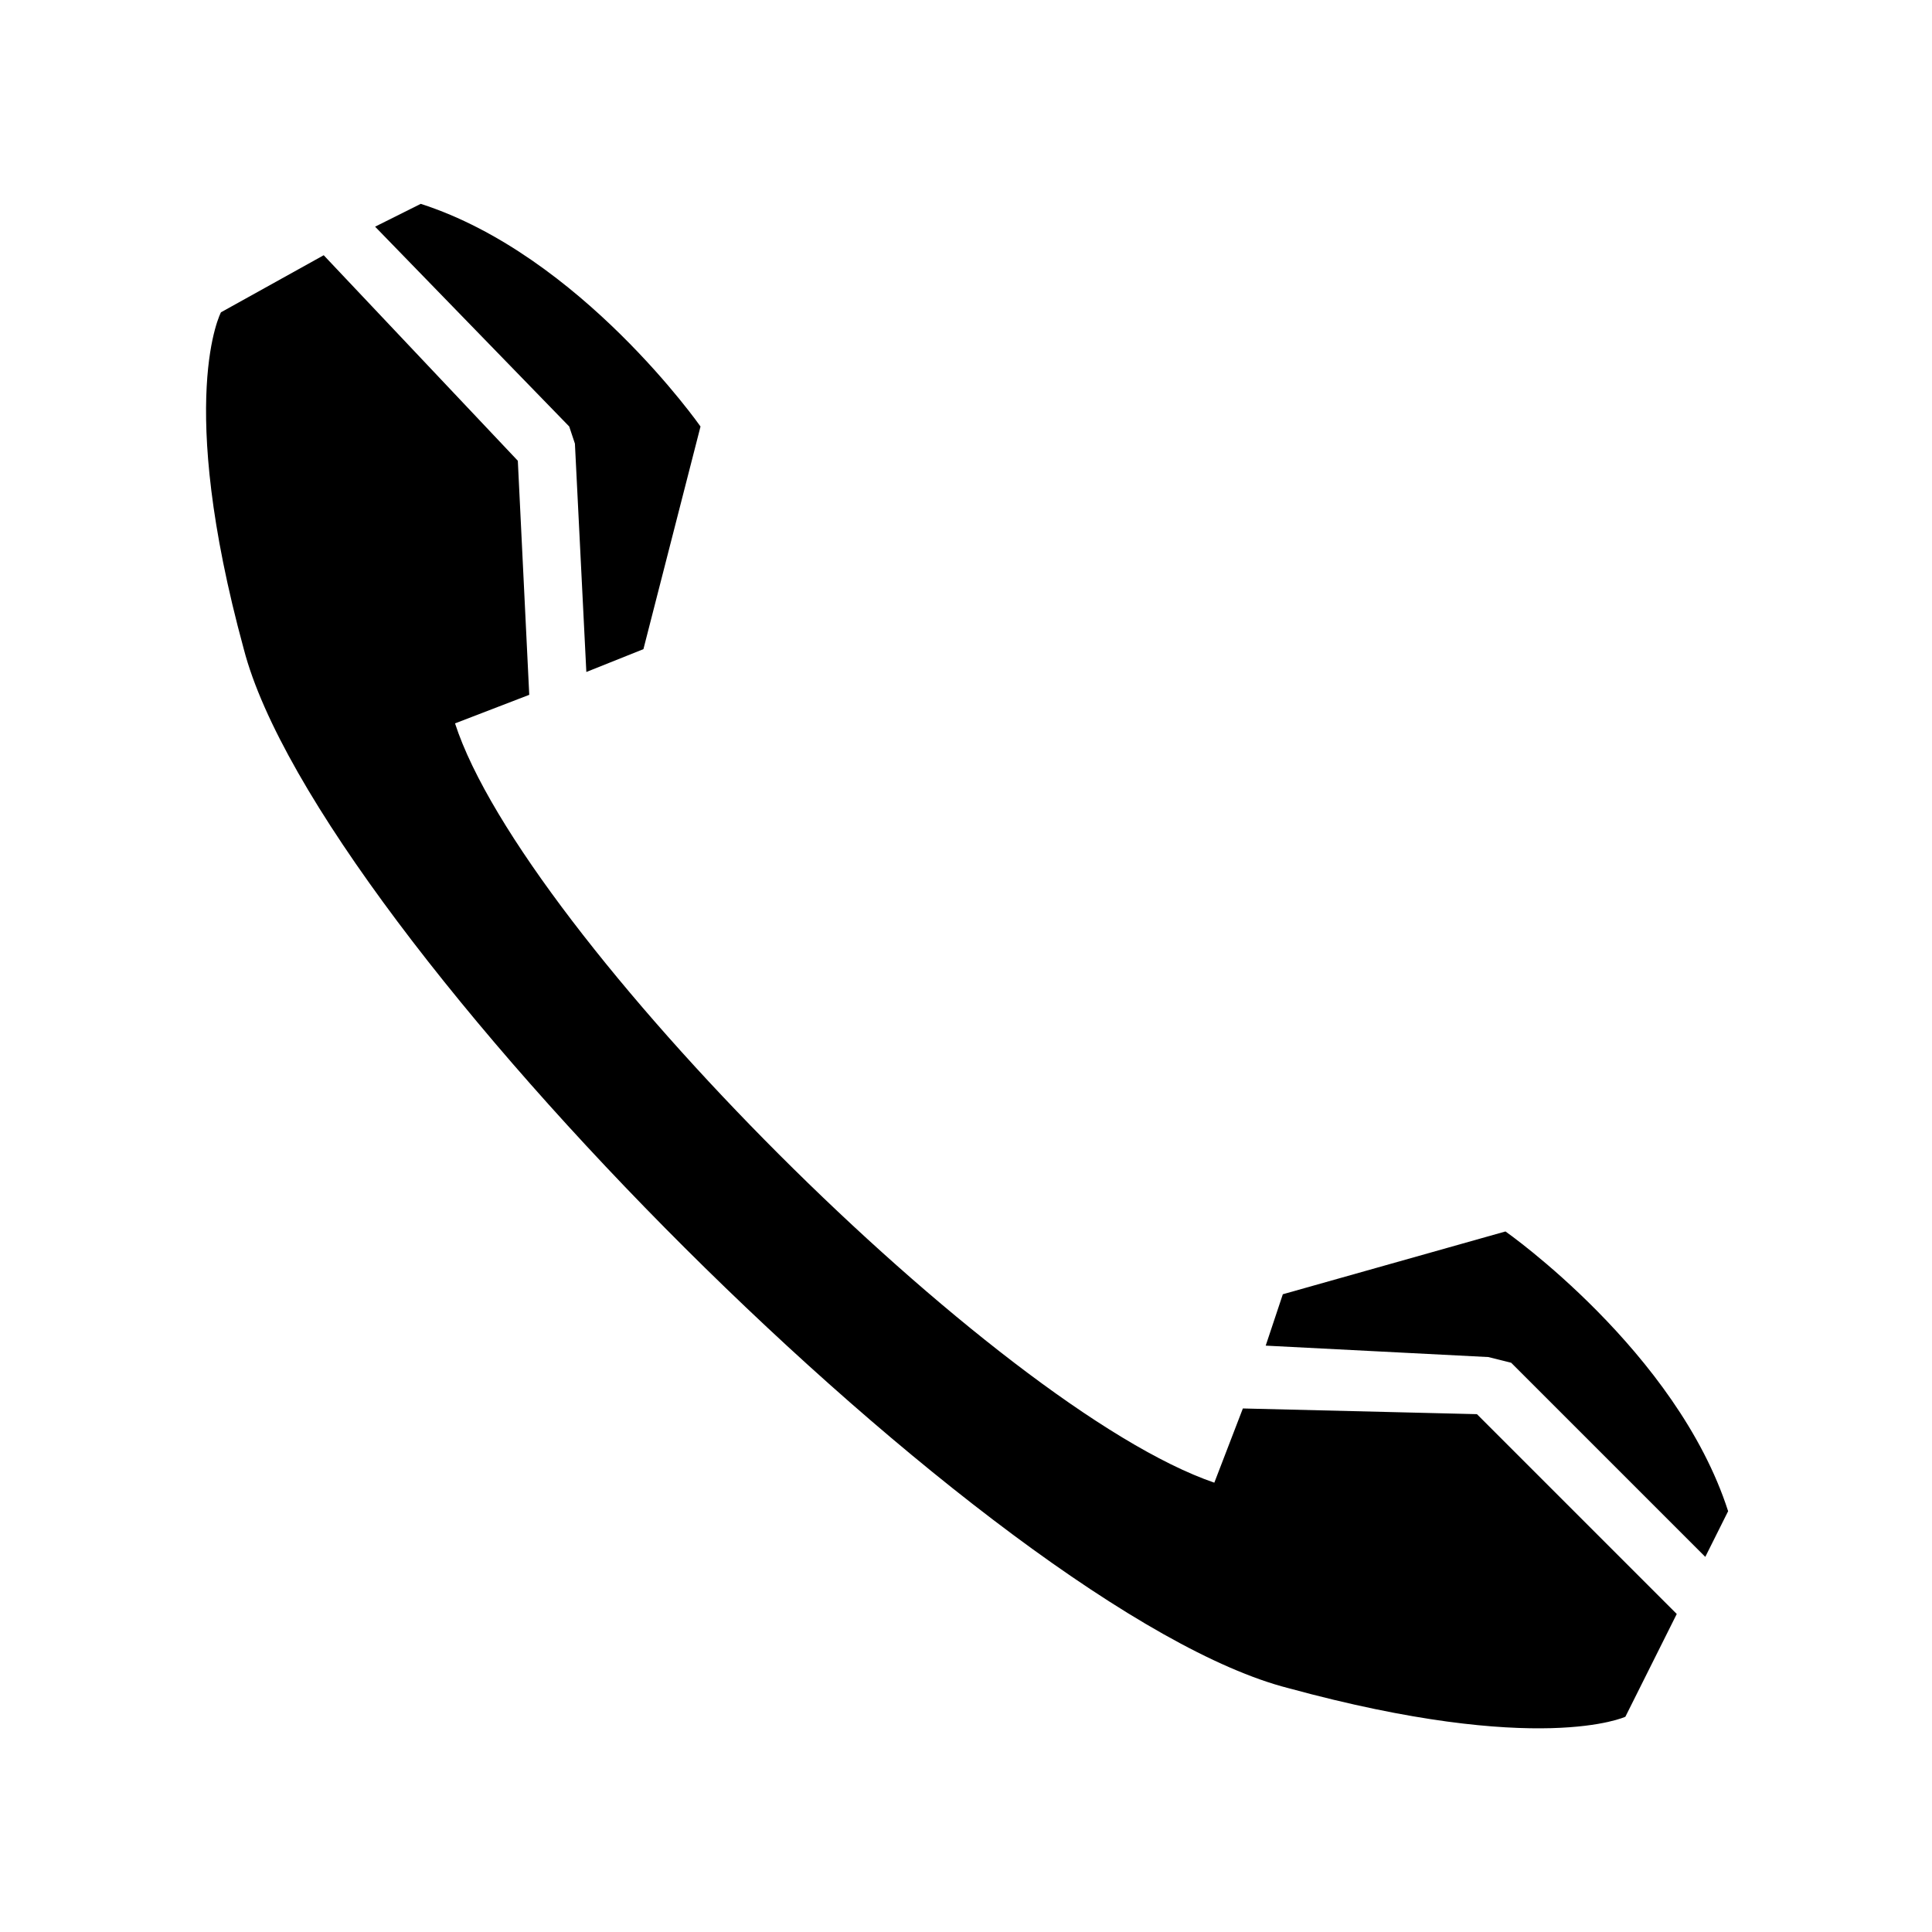 <?xml version="1.0" encoding="UTF-8"?>
<!-- The Best Svg Icon site in the world: iconSvg.co, Visit us! https://iconsvg.co -->
<svg fill="#000000" width="800px" height="800px" version="1.1" viewBox="144 144 512 512" xmlns="http://www.w3.org/2000/svg">
 <path d="m255.51 198.02-12.105 6.051 51.441 52.953 1.512 4.539 3.027 60.52 15.129-6.051 15.129-59.004s-31.773-45.387-74.133-59.004zm-25.719 13.617-27.234 15.129s-12.105 22.695 6.051 89.262c19.668 75.648 199.71 255.69 276.87 275.36 66.57 18.156 89.262 7.566 89.262 7.566l13.617-27.234-52.953-52.953-62.031-1.512-7.566 19.668c-57.492-19.668-183.07-145.24-201.22-201.22l19.668-7.566-3.027-62.031-51.441-54.465zm366.13 344.95 6.051-12.105c-13.617-42.363-59.004-74.133-59.004-74.133l-59.004 16.641-4.539 13.617 59.004 3.027 6.051 1.512z" fill-rule="evenodd"/>
</svg>